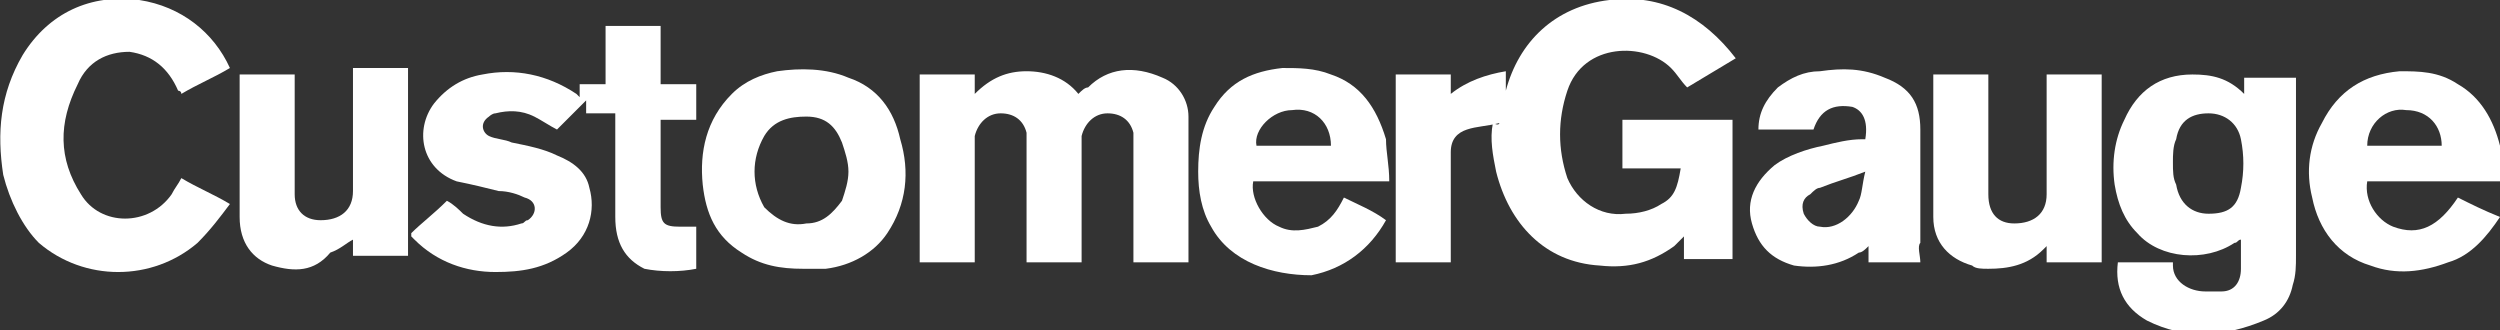 <?xml version="1.0" encoding="utf-8"?>
<!-- Generator: Adobe Illustrator 21.1.0, SVG Export Plug-In . SVG Version: 6.00 Build 0)  -->
<svg version="1.1" id="Layer_1" xmlns="http://www.w3.org/2000/svg" xmlns:xlink="http://www.w3.org/1999/xlink" x="0px" y="0px"
	 viewBox="0 0 77.2 10.2" style="enable-background:new 0 0 77.2 10.2;" xml:space="preserve">
<rect x="0" y="0" width="77.2" height="10.2" fill="#333333" stroke="none"/>
<style type="text/css">
	.st0{fill:#FFFFFF;}
</style>
<g>
	<path class="st0" d="M46.3,3.8c-0.4,0.1-0.7,0.1-1,0.2c-0.3,0.1-0.5,0.3-0.5,0.7c0,1.1,0,2.2,0,3.2c0,0.1,0,0.1,0,0.2
		c-0.6,0-1.1,0-1.7,0c0-1.9,0-3.9,0-5.8c0.5,0,1.1,0,1.7,0c0,0.2,0,0.4,0,0.6c0.5-0.4,1.1-0.6,1.7-0.7c0,0.2,0,0.4,0,0.6
		C46.9,1.3,48,0.2,49.7,0c1.6-0.2,2.9,0.5,3.9,1.8c-0.5,0.3-1,0.6-1.5,0.9c-0.2-0.2-0.3-0.4-0.5-0.6c-0.8-0.8-2.7-0.8-3.2,0.7
		c-0.3,0.9-0.3,1.8,0,2.7c0.3,0.7,1,1.2,1.8,1.1c0.4,0,0.8-0.1,1.1-0.3c0.4-0.2,0.5-0.5,0.6-1.1c-0.6,0-1.2,0-1.8,0c0-0.5,0-1,0-1.5
		c1.1,0,2.3,0,3.4,0c0,1.4,0,2.9,0,4.3c-0.5,0-1,0-1.5,0c0-0.2,0-0.5,0-0.7c-0.1,0.1-0.2,0.2-0.3,0.3c-0.7,0.5-1.4,0.7-2.3,0.6
		c-1.7-0.1-2.8-1.3-3.2-2.9c-0.1-0.5-0.2-1-0.1-1.5C46.3,3.9,46.3,3.8,46.3,3.8z"/>
	<path class="st0" d="M19,3.5c-0.3,0-0.6,0-0.9,0c0-0.1,0-0.2,0-0.4c-0.3,0.3-0.6,0.6-0.9,0.9c-0.2-0.1-0.5-0.3-0.7-0.4
		c-0.4-0.2-0.8-0.2-1.2-0.1c-0.1,0-0.2,0.1-0.2,0.1c-0.3,0.2-0.2,0.5,0,0.6s0.5,0.1,0.7,0.2c0.5,0.1,1,0.2,1.4,0.4
		c0.5,0.2,0.9,0.5,1,1c0.2,0.7,0,1.5-0.7,2s-1.4,0.6-2.2,0.6c-0.9,0-1.8-0.3-2.5-1l-0.1-0.1c0,0,0,0,0-0.1c0.3-0.3,0.7-0.6,1.1-1
		c0.2,0.1,0.4,0.3,0.5,0.4c0.6,0.4,1.2,0.5,1.8,0.3c0.1,0,0.1-0.1,0.2-0.1c0.3-0.2,0.3-0.6-0.1-0.7C16,6,15.7,5.9,15.4,5.9
		c-0.4-0.1-0.8-0.2-1.3-0.3C13,5.2,12.8,4,13.4,3.2c0.4-0.5,0.9-0.8,1.5-0.9c1-0.2,2,0,2.9,0.6L17.9,3l0,0c0-0.1,0-0.1,0-0.2
		c0-0.1,0-0.1,0-0.2c0.3,0,0.6,0,0.8,0c0-0.6,0-1.2,0-1.8c0.6,0,1.1,0,1.7,0c0,0.6,0,1.2,0,1.8c0.4,0,0.7,0,1.1,0c0,0.4,0,0.7,0,1.1
		c-0.4,0-0.7,0-1.1,0c0,0.1,0,0.1,0,0.2c0,0.8,0,1.7,0,2.5C20.4,6.9,20.5,7,21,7c0.2,0,0.3,0,0.5,0c0,0.4,0,0.9,0,1.3
		c-0.5,0.1-1.1,0.1-1.6,0C19.3,8,19,7.5,19,6.7c0-1,0-2,0-3C19,3.6,19,3.6,19,3.5z"/>
	<path class="st0" d="M36.7,8.1c-0.6,0-1.1,0-1.7,0C35,8,35,8,35,7.9c0-1.1,0-2.1,0-3.2c0-0.2,0-0.4,0-0.6c-0.1-0.4-0.4-0.6-0.8-0.6
		c-0.4,0-0.7,0.3-0.8,0.7c0,0.2,0,0.3,0,0.5c0,1.1,0,2.1,0,3.2c0,0.1,0,0.1,0,0.2c-0.6,0-1.1,0-1.7,0c0-0.1,0-0.1,0-0.2
		c0-1.1,0-2.2,0-3.3c0-0.2,0-0.3,0-0.5c-0.1-0.4-0.4-0.6-0.8-0.6s-0.7,0.3-0.8,0.7c0,0.1,0,0.3,0,0.4c0,1.1,0,2.2,0,3.3
		c0,0.1,0,0.1,0,0.2c-0.6,0-1.1,0-1.7,0c0-1.9,0-3.9,0-5.8c0.6,0,1.1,0,1.7,0c0,0.2,0,0.4,0,0.6c0.5-0.5,1-0.7,1.6-0.7
		s1.2,0.2,1.6,0.7c0.1-0.1,0.2-0.2,0.3-0.2C34.2,2.1,35,2,35.9,2.4c0.5,0.2,0.8,0.7,0.8,1.2C36.7,5.1,36.7,6.6,36.7,8.1z"/>
	<path class="st0" d="M65.4,8.1c0.6,0,1.2,0,1.7,0v0.1c0,0.5,0.5,0.8,1,0.8c0.2,0,0.3,0,0.5,0c0.4,0,0.6-0.3,0.6-0.7
		c0-0.3,0-0.6,0-0.9c-0.1,0-0.1,0.1-0.2,0.1c-0.9,0.6-2.3,0.5-3-0.3c-0.4-0.4-0.6-0.9-0.7-1.5c-0.1-0.7,0-1.4,0.3-2
		c0.4-0.9,1.1-1.4,2.1-1.4c0.6,0,1.1,0.1,1.6,0.6l0,0l0,0c0-0.2,0-0.3,0-0.5c0.5,0,1.1,0,1.6,0c0,0.1,0,0.1,0,0.2c0,1.8,0,3.5,0,5.3
		c0,0.3,0,0.6-0.1,0.9c-0.1,0.5-0.4,0.9-0.9,1.1c-1.2,0.5-2.4,0.6-3.6,0C65.6,9.5,65.3,8.9,65.4,8.1z M67.1,5c0,0.3,0,0.5,0.1,0.7
		c0.1,0.6,0.5,0.9,1,0.9c0.6,0,0.9-0.2,1-0.8c0.1-0.5,0.1-1,0-1.5s-0.5-0.8-1-0.8s-0.9,0.2-1,0.8C67.1,4.5,67.1,4.8,67.1,5z"/>
	<path class="st0" d="M7.1,2.1c-0.5,0.3-1,0.5-1.5,0.8c0-0.1-0.1-0.1-0.1-0.1C5.2,2.1,4.7,1.7,4,1.6c-0.7,0-1.3,0.3-1.6,1
		C1.8,3.8,1.8,4.9,2.5,6c0.6,1,2.1,1,2.8,0c0.1-0.2,0.2-0.3,0.3-0.5c0.5,0.3,1,0.5,1.5,0.8c-0.3,0.4-0.6,0.8-1,1.2
		c-1.4,1.2-3.5,1.2-4.9,0C0.7,7,0.3,6.2,0.1,5.4C-0.1,4.1,0,2.9,0.7,1.7C1.5,0.4,2.8-0.2,4.3,0C5.6,0.2,6.6,1,7.1,2.1z"/>
	<path class="st0" d="M42.9,5.6c-1.4,0-2.8,0-4.2,0C38.6,6.1,39,6.8,39.5,7c0.4,0.2,0.8,0.1,1.2,0c0.4-0.2,0.6-0.5,0.8-0.9
		c0.4,0.2,0.9,0.4,1.3,0.7c-0.5,0.9-1.3,1.5-2.3,1.7c-1.2,0-2.5-0.4-3.1-1.5C37.1,6.5,37,5.9,37,5.3c0-0.7,0.1-1.4,0.5-2
		c0.5-0.8,1.2-1.1,2.1-1.2c0.5,0,1,0,1.5,0.2c0.9,0.3,1.4,1,1.7,2C42.8,4.7,42.9,5.1,42.9,5.6z M41.1,4.5c0-0.7-0.5-1.2-1.2-1.1
		c-0.6,0-1.2,0.6-1.1,1.1C39.5,4.5,40.3,4.5,41.1,4.5z"/>
	<path class="st0" d="M73.1,5.6C73,6.2,73.4,6.8,73.9,7c0.8,0.3,1.4,0,2-0.9c0.4,0.2,0.8,0.4,1.3,0.6c-0.4,0.6-0.9,1.2-1.6,1.4
		c-0.8,0.3-1.6,0.4-2.4,0.1c-1-0.3-1.6-1.1-1.8-2.1c-0.2-0.8-0.1-1.6,0.3-2.3c0.5-1,1.3-1.5,2.4-1.6c0.6,0,1.2,0,1.8,0.4
		C76.6,3,77,3.7,77.2,4.5c0.1,0.4,0.1,0.7,0.1,1.1C75.8,5.6,74.4,5.6,73.1,5.6z M73.1,4.5c0.8,0,1.6,0,2.3,0c0-0.6-0.4-1.1-1.1-1.1
		C73.7,3.3,73.1,3.8,73.1,4.5z"/>
	<path class="st0" d="M24.8,8.3c-0.7,0-1.3-0.1-1.9-0.5c-0.8-0.5-1.1-1.2-1.2-2.1c-0.1-1,0.1-2,0.9-2.8C23,2.5,23.5,2.3,24,2.2
		c0.7-0.1,1.5-0.1,2.2,0.2c0.9,0.3,1.4,1,1.6,1.9c0.3,1,0.2,2-0.4,2.9c-0.4,0.6-1.1,1-1.9,1.1C25.3,8.3,25,8.3,24.8,8.3z M26.2,5.3
		L26.2,5.3c0-0.3-0.1-0.6-0.2-0.9c-0.2-0.5-0.5-0.8-1.1-0.8c-0.5,0-1,0.1-1.3,0.6c-0.4,0.7-0.4,1.5,0,2.2C24,6.8,24.4,7,24.9,6.9
		c0.5,0,0.8-0.3,1.1-0.7C26.1,5.9,26.2,5.6,26.2,5.3z"/>
	<path class="st0" d="M59.3,8.1c-0.5,0-1,0-1.6,0c0-0.2,0-0.3,0-0.5c-0.1,0.1-0.2,0.2-0.3,0.2c-0.6,0.4-1.3,0.5-2,0.4
		c-0.7-0.2-1.1-0.6-1.3-1.3s0.1-1.3,0.7-1.8c0.4-0.3,1-0.5,1.5-0.6c0.4-0.1,0.8-0.2,1.2-0.2h0.1c0.1-0.6-0.1-0.9-0.4-1
		c-0.6-0.1-1,0.1-1.2,0.7c-0.6,0-1.1,0-1.7,0c0-0.5,0.2-0.9,0.6-1.3c0.4-0.3,0.8-0.5,1.3-0.5c0.7-0.1,1.3-0.1,2,0.2
		C59,2.7,59.3,3.2,59.3,4c0,1.2,0,2.3,0,3.5C59.2,7.6,59.3,7.9,59.3,8.1z M57.6,5.3c-0.5,0.2-0.9,0.3-1.4,0.5
		c-0.1,0-0.2,0.1-0.3,0.2c-0.2,0.1-0.3,0.3-0.2,0.6C55.8,6.8,56,7,56.2,7c0.5,0.1,1-0.3,1.2-0.8C57.5,6,57.5,5.7,57.6,5.3z"/>
	<path class="st0" d="M7.4,2.3c0.6,0,1.1,0,1.7,0c0,0.1,0,0.1,0,0.2c0,1.2,0,2.4,0,3.5c0,0.5,0.3,0.8,0.8,0.8c0.6,0,1-0.3,1-0.9
		c0-1.2,0-2.4,0-3.6c0,0,0-0.1,0-0.2c0.6,0,1.1,0,1.7,0c0,1.9,0,3.8,0,5.8c-0.6,0-1.1,0-1.7,0c0-0.2,0-0.3,0-0.5
		c-0.2,0.1-0.4,0.3-0.7,0.4C9.7,8.4,9.1,8.4,8.4,8.2c-0.6-0.2-1-0.7-1-1.5C7.4,5.3,7.4,3.9,7.4,2.3C7.4,2.4,7.4,2.4,7.4,2.3z"/>
	<path class="st0" d="M64.9,8.1c-0.6,0-1.1,0-1.7,0c0-0.2,0-0.3,0-0.5l-0.1,0.1c-0.5,0.5-1.1,0.6-1.7,0.6c-0.2,0-0.4,0-0.5-0.1
		c-0.7-0.2-1.2-0.7-1.2-1.5c0-1.4,0-2.9,0-4.3c0,0,0,0,0-0.1c0.6,0,1.1,0,1.7,0c0,0.1,0,0.1,0,0.2c0,1.2,0,2.3,0,3.5
		c0,0.6,0.3,0.9,0.8,0.9c0.6,0,1-0.3,1-0.9c0-1.2,0-2.3,0-3.5c0-0.1,0-0.1,0-0.2c0.6,0,1.1,0,1.7,0C64.9,4.3,64.9,6.2,64.9,8.1z"/>
</g>
</svg>

